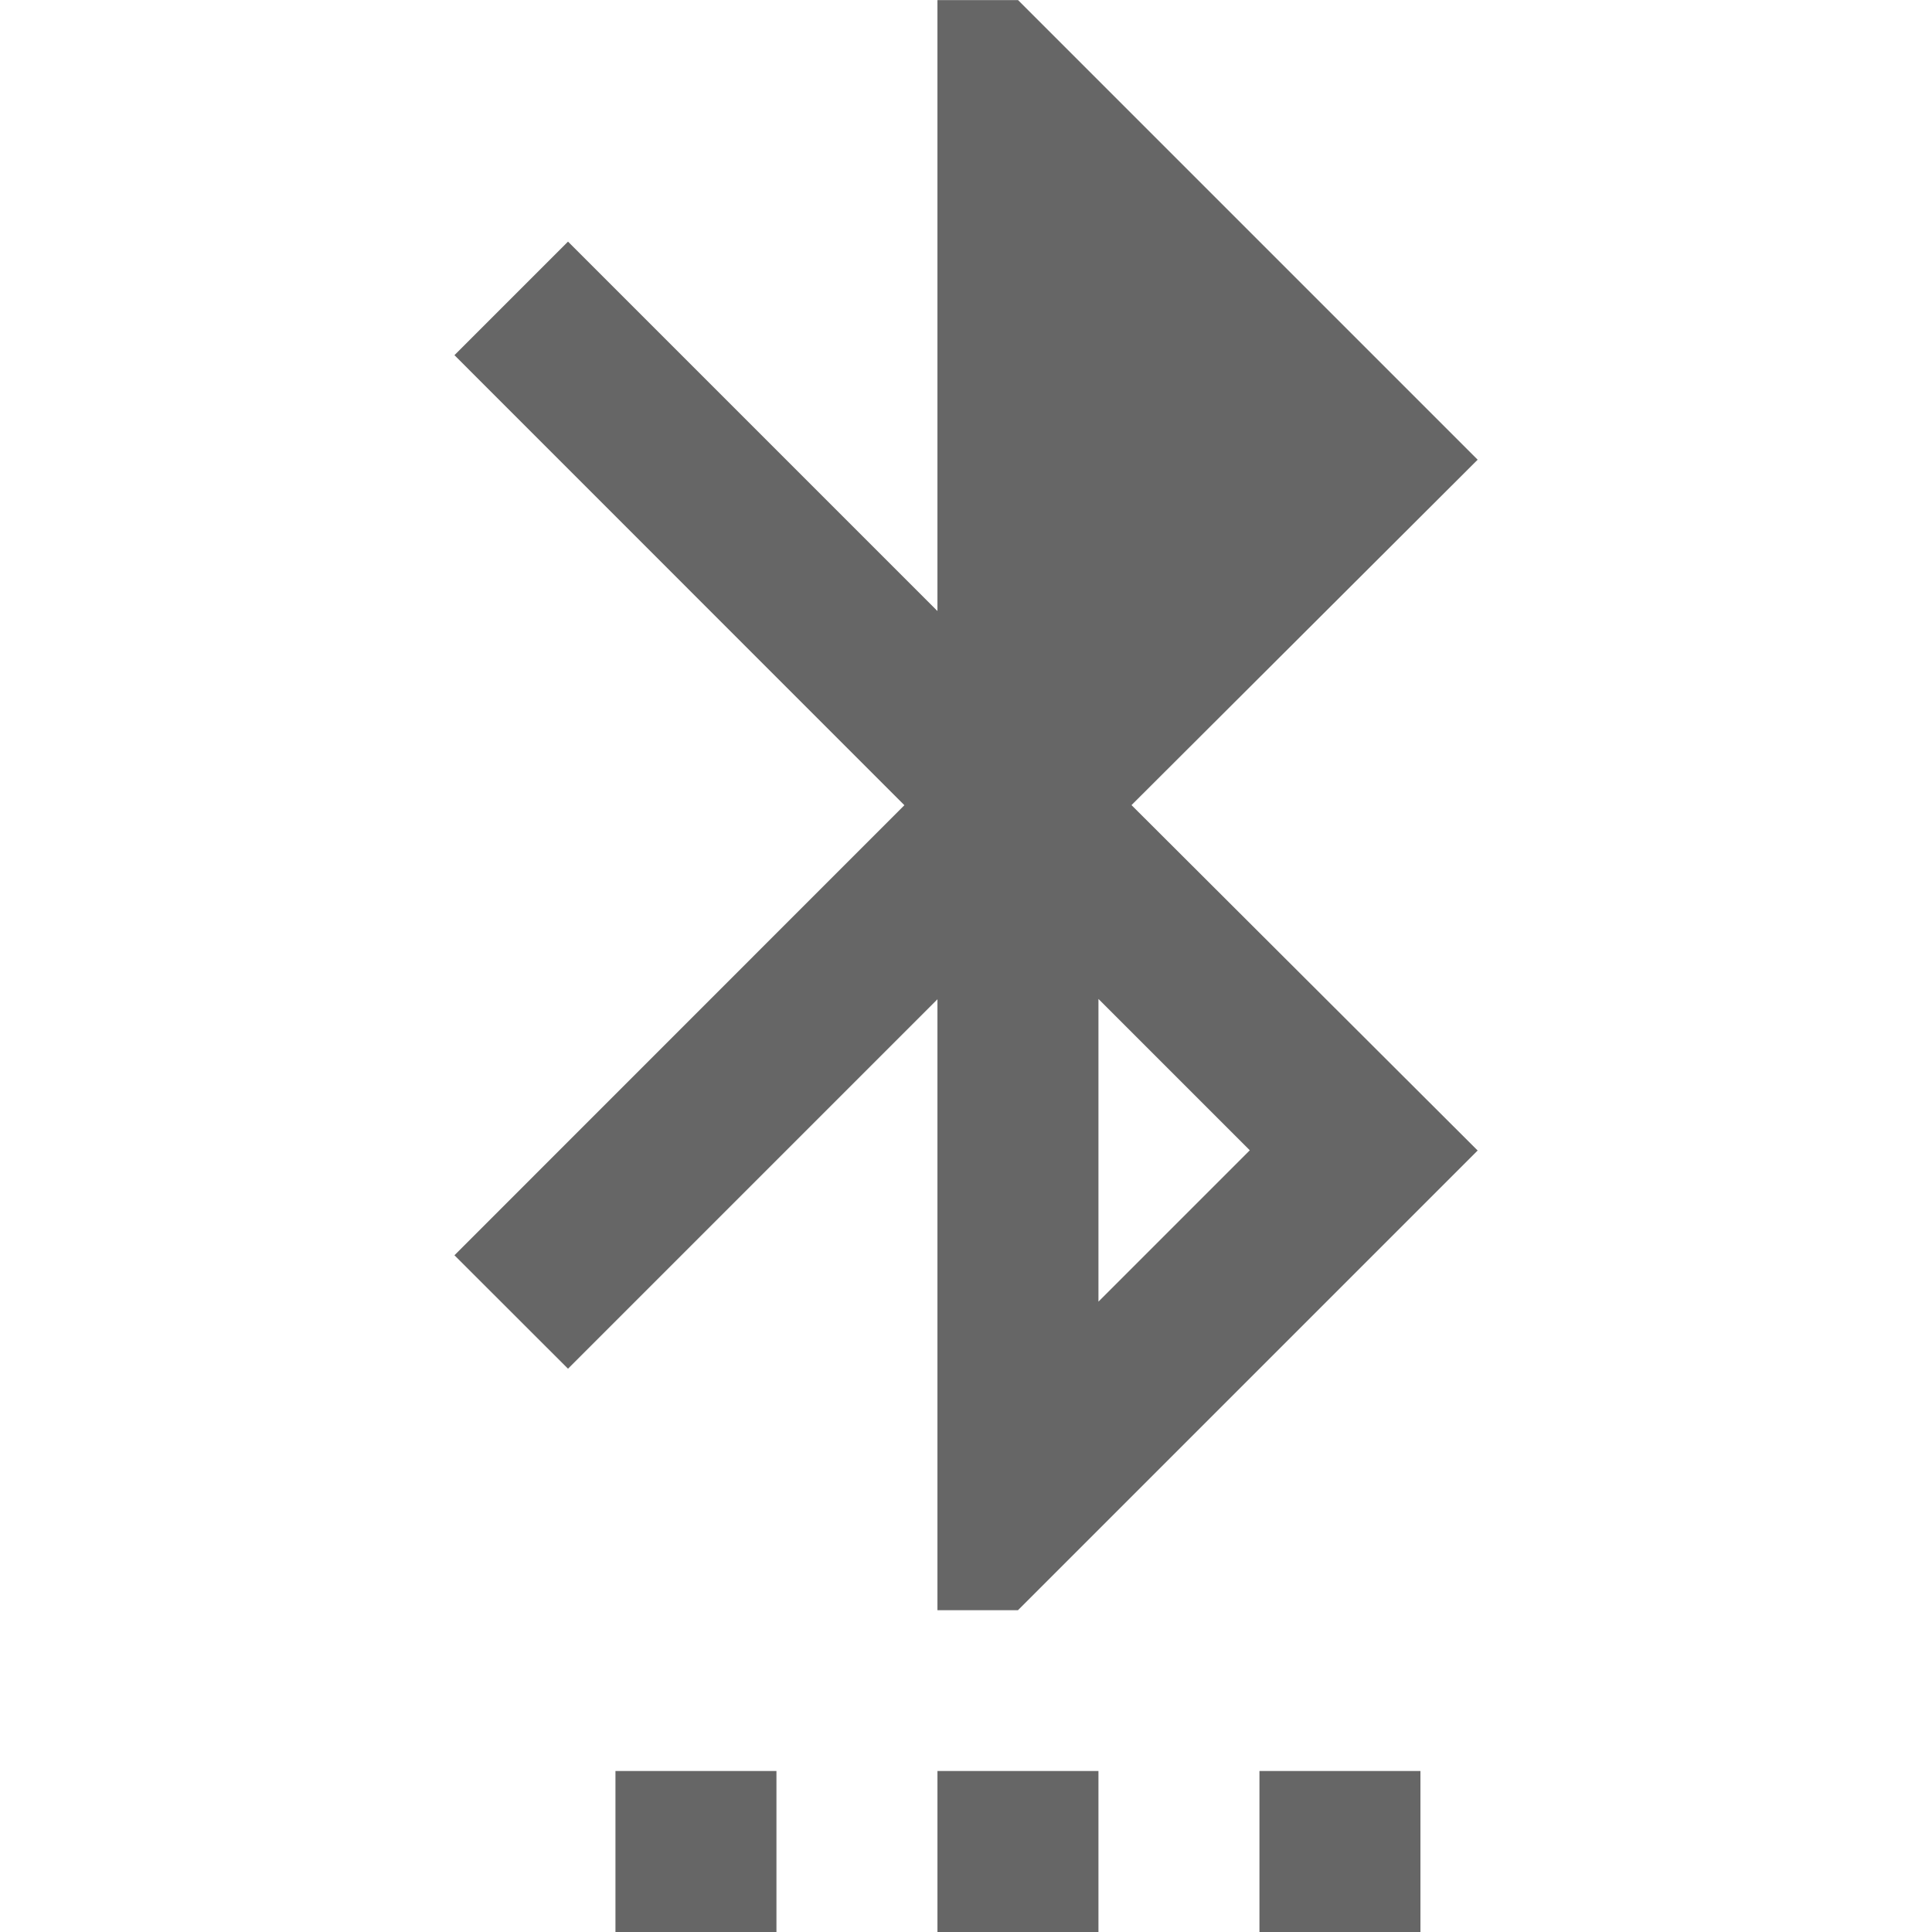 <!-- Generated by IcoMoon.io -->
<svg version="1.1" xmlns="http://www.w3.org/2000/svg" width="18" height="18" viewBox="0 0 18 18">
<title>settings-bluetooth-outlined</title>
<path opacity="0.6" fill="#000" d="M9.484 0l4.283 4.283-3.225 3.218 3.225 3.218-4.283 4.283h-0.75v-5.692l-3.442 3.442-1.058-1.057 4.192-4.193-4.192-4.193 1.058-1.058 3.442 3.442v-5.692h0.75zM7.234 18h-1.5v-1.5h1.5v1.5zM10.234 16.5v1.5h-1.5v-1.5h1.5zM11.734 18h1.5v-1.5h-1.5v1.5zM10.234 2.872l1.41 1.41-1.41 1.41v-2.82zM10.234 12.127l1.41-1.41-1.41-1.41v2.82z"></path>
</svg>
